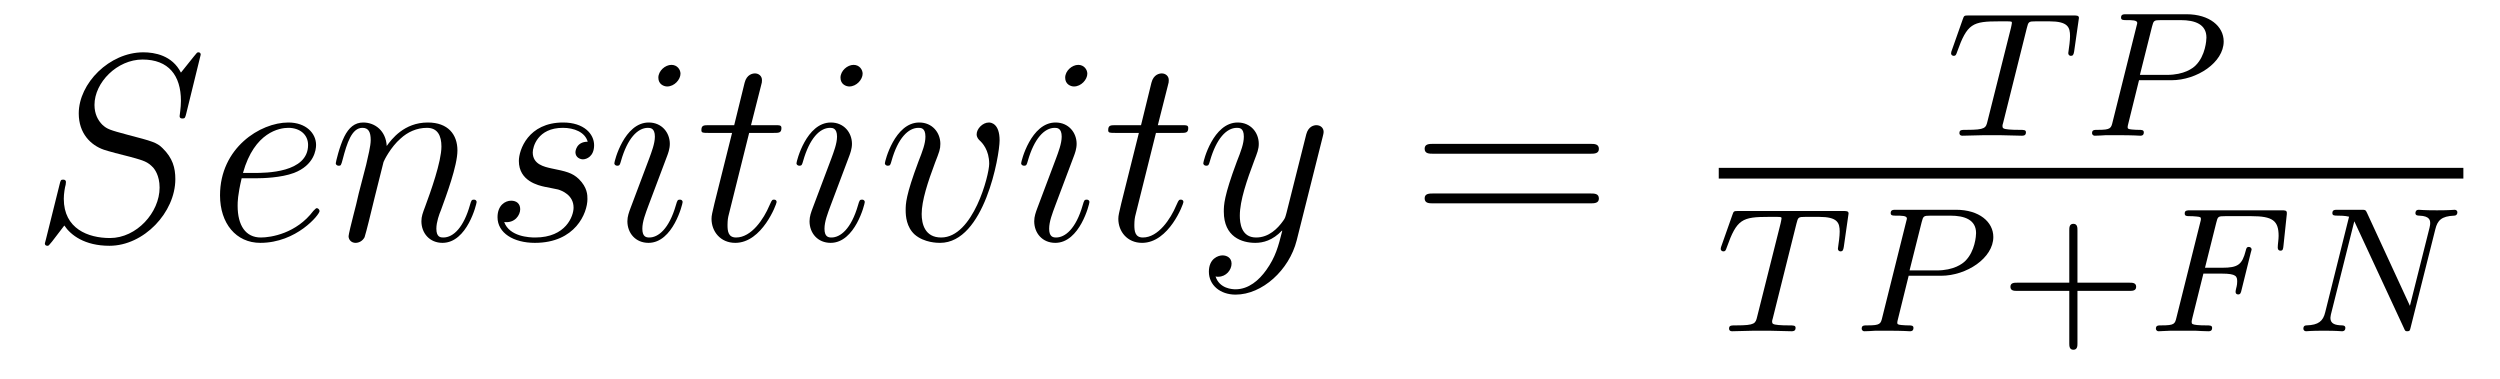 <?xml version='1.0' encoding='UTF-8'?>
<!-- This file was generated by dvisvgm 2.8.1 -->
<svg version='1.1' xmlns='http://www.w3.org/2000/svg' xmlns:xlink='http://www.w3.org/1999/xlink' width='112pt' height='17pt' viewBox='0 -17 112 17'>
<g id='page1'>
<g transform='matrix(1 0 0 -1 -127 648)'>
<path d='M135.991 662.548C135.991 662.656 135.907 662.656 135.883 662.656C135.835 662.656 135.823 662.644 135.68 662.464C135.608 662.381 135.118 661.759 135.106 661.747C134.712 662.524 133.923 662.656 133.421 662.656C131.903 662.656 130.528 661.269 130.528 659.918C130.528 659.022 131.066 658.496 131.652 658.293C131.783 658.245 132.488 658.053 132.847 657.97C133.457 657.802 133.612 657.754 133.863 657.492C133.911 657.432 134.15 657.157 134.15 656.595C134.15 655.483 133.122 654.336 131.927 654.336C130.946 654.336 129.858 654.754 129.858 656.093C129.858 656.32 129.906 656.607 129.942 656.727C129.942 656.762 129.954 656.822 129.954 656.846C129.954 656.894 129.93 656.953 129.834 656.953C129.727 656.953 129.715 656.93 129.667 656.727L129.057 654.276C129.057 654.264 129.01 654.108 129.01 654.097C129.01 653.989 129.105 653.989 129.129 653.989C129.177 653.989 129.189 654.001 129.333 654.18L129.882 654.897C130.169 654.467 130.791 653.989 131.903 653.989C133.445 653.989 134.855 655.483 134.855 656.977C134.855 657.48 134.736 657.922 134.281 658.364C134.03 658.615 133.815 658.675 132.715 658.962C131.914 659.177 131.807 659.213 131.592 659.404C131.388 659.607 131.233 659.894 131.233 660.301C131.233 661.305 132.249 662.333 133.385 662.333C134.556 662.333 135.106 661.616 135.106 660.48C135.106 660.169 135.047 659.847 135.047 659.799C135.047 659.691 135.142 659.691 135.178 659.691C135.286 659.691 135.297 659.727 135.345 659.918L135.991 662.548Z'/>
<path d='M138.459 657.013C138.782 657.013 139.595 657.037 140.168 657.252C141.077 657.599 141.16 658.293 141.16 658.507C141.16 659.033 140.706 659.512 139.917 659.512C138.662 659.512 136.857 658.376 136.857 656.248C136.857 654.993 137.574 654.12 138.662 654.12C140.288 654.12 141.316 655.387 141.316 655.543C141.316 655.615 141.244 655.674 141.196 655.674C141.16 655.674 141.149 655.662 141.041 655.555C140.276 654.539 139.14 654.36 138.686 654.36C138.005 654.36 137.646 654.897 137.646 655.782C137.646 655.949 137.646 656.248 137.826 657.013H138.459ZM137.885 657.252C138.399 659.093 139.535 659.273 139.917 659.273C140.443 659.273 140.802 658.962 140.802 658.507C140.802 657.252 138.889 657.252 138.387 657.252H137.885ZM144.182 657.742C144.206 657.814 144.504 658.412 144.947 658.794C145.258 659.081 145.664 659.273 146.13 659.273C146.608 659.273 146.776 658.914 146.776 658.436C146.776 657.754 146.286 656.392 146.047 655.746C145.939 655.459 145.879 655.304 145.879 655.089C145.879 654.551 146.25 654.12 146.823 654.12C147.935 654.12 148.353 655.878 148.353 655.949C148.353 656.009 148.306 656.057 148.234 656.057C148.127 656.057 148.114 656.021 148.055 655.818C147.78 654.838 147.326 654.36 146.859 654.36C146.74 654.36 146.549 654.372 146.549 654.754C146.549 655.053 146.68 655.412 146.752 655.579C146.991 656.236 147.493 657.575 147.493 658.257C147.493 658.974 147.074 659.512 146.166 659.512C145.102 659.512 144.54 658.759 144.325 658.46C144.289 659.141 143.799 659.512 143.273 659.512C142.891 659.512 142.628 659.285 142.424 658.878C142.209 658.448 142.042 657.731 142.042 657.683C142.042 657.635 142.09 657.575 142.173 657.575C142.269 657.575 142.281 657.587 142.353 657.862C142.544 658.591 142.759 659.273 143.237 659.273C143.512 659.273 143.608 659.081 143.608 658.723C143.608 658.46 143.488 657.993 143.405 657.623L143.07 656.332C143.022 656.105 142.891 655.567 142.831 655.352C142.747 655.041 142.616 654.479 142.616 654.419C142.616 654.252 142.747 654.12 142.927 654.12C143.07 654.12 143.237 654.192 143.333 654.372C143.357 654.431 143.464 654.85 143.524 655.089L143.787 656.165L144.182 657.742ZM151.405 656.631C151.608 656.595 151.931 656.523 152.002 656.511C152.158 656.463 152.696 656.272 152.696 655.698C152.696 655.328 152.361 654.36 150.974 654.36C150.723 654.36 149.827 654.395 149.588 655.053C150.066 654.993 150.305 655.364 150.305 655.627C150.305 655.878 150.138 656.009 149.898 656.009C149.635 656.009 149.289 655.806 149.289 655.268C149.289 654.563 150.006 654.12 150.962 654.12C152.779 654.12 153.317 655.459 153.317 656.081C153.317 656.26 153.317 656.595 152.935 656.977C152.636 657.264 152.349 657.324 151.703 657.456C151.381 657.528 150.867 657.635 150.867 658.173C150.867 658.412 151.082 659.273 152.217 659.273C152.72 659.273 153.21 659.081 153.329 658.651C152.803 658.651 152.779 658.197 152.779 658.185C152.779 657.934 153.007 657.862 153.114 657.862C153.281 657.862 153.616 657.993 153.616 658.496C153.616 658.998 153.162 659.512 152.229 659.512C150.663 659.512 150.245 658.281 150.245 657.79C150.245 656.882 151.13 656.691 151.405 656.631ZM157.582 655.949C157.582 656.009 157.534 656.057 157.462 656.057C157.355 656.057 157.343 656.021 157.283 655.818C156.972 654.73 156.482 654.36 156.088 654.36C155.944 654.36 155.777 654.395 155.777 654.754C155.777 655.077 155.92 655.435 156.052 655.794L156.889 658.017C156.925 658.113 157.008 658.328 157.008 658.555C157.008 659.058 156.65 659.512 156.064 659.512C154.964 659.512 154.522 657.778 154.522 657.683C154.522 657.635 154.57 657.575 154.653 657.575C154.761 657.575 154.773 657.623 154.821 657.79C155.107 658.794 155.562 659.273 156.028 659.273C156.136 659.273 156.339 659.261 156.339 658.878C156.339 658.567 156.183 658.173 156.088 657.91L155.251 655.687C155.179 655.495 155.107 655.304 155.107 655.089C155.107 654.551 155.478 654.12 156.052 654.12C157.152 654.12 157.582 655.866 157.582 655.949ZM157.486 661.699C157.486 661.879 157.343 662.094 157.08 662.094C156.805 662.094 156.494 661.831 156.494 661.52C156.494 661.221 156.745 661.126 156.889 661.126C157.212 661.126 157.486 661.436 157.486 661.699ZM160.562 659.046H161.661C161.889 659.046 162.008 659.046 162.008 659.261C162.008 659.392 161.936 659.392 161.697 659.392H160.645L161.088 661.137C161.136 661.305 161.136 661.329 161.136 661.413C161.136 661.604 160.98 661.711 160.824 661.711C160.729 661.711 160.454 661.675 160.359 661.293L159.892 659.392H158.769C158.529 659.392 158.422 659.392 158.422 659.165C158.422 659.046 158.505 659.046 158.733 659.046H159.797L159.008 655.89C158.912 655.471 158.876 655.352 158.876 655.196C158.876 654.634 159.271 654.12 159.94 654.12C161.147 654.12 161.793 655.866 161.793 655.949C161.793 656.021 161.745 656.057 161.673 656.057C161.649 656.057 161.602 656.057 161.578 656.009C161.566 655.997 161.554 655.985 161.47 655.794C161.219 655.196 160.669 654.36 159.976 654.36C159.617 654.36 159.593 654.658 159.593 654.921C159.593 654.933 159.593 655.16 159.629 655.304L160.562 659.046ZM165.742 655.949C165.742 656.009 165.694 656.057 165.622 656.057C165.515 656.057 165.503 656.021 165.443 655.818C165.132 654.73 164.642 654.36 164.248 654.36C164.104 654.36 163.937 654.395 163.937 654.754C163.937 655.077 164.08 655.435 164.212 655.794L165.049 658.017C165.084 658.113 165.168 658.328 165.168 658.555C165.168 659.058 164.81 659.512 164.224 659.512C163.124 659.512 162.682 657.778 162.682 657.683C162.682 657.635 162.729 657.575 162.813 657.575C162.921 657.575 162.933 657.623 162.981 657.79C163.267 658.794 163.722 659.273 164.188 659.273C164.295 659.273 164.499 659.261 164.499 658.878C164.499 658.567 164.343 658.173 164.248 657.91L163.411 655.687C163.339 655.495 163.267 655.304 163.267 655.089C163.267 654.551 163.638 654.12 164.212 654.12C165.312 654.12 165.742 655.866 165.742 655.949ZM165.646 661.699C165.646 661.879 165.503 662.094 165.24 662.094C164.965 662.094 164.654 661.831 164.654 661.52C164.654 661.221 164.905 661.126 165.049 661.126C165.371 661.126 165.646 661.436 165.646 661.699ZM171.782 658.711C171.782 659.464 171.399 659.512 171.304 659.512C171.017 659.512 170.754 659.225 170.754 658.986C170.754 658.842 170.838 658.759 170.885 658.711C171.005 658.603 171.316 658.281 171.316 657.659C171.316 657.157 170.598 654.36 169.164 654.36C168.435 654.36 168.291 654.969 168.291 655.412C168.291 656.009 168.566 656.846 168.889 657.707C169.08 658.197 169.128 658.316 169.128 658.555C169.128 659.058 168.769 659.512 168.183 659.512C167.084 659.512 166.642 657.778 166.642 657.683C166.642 657.635 166.689 657.575 166.773 657.575C166.881 657.575 166.893 657.623 166.94 657.79C167.227 658.818 167.694 659.273 168.148 659.273C168.255 659.273 168.459 659.273 168.459 658.878C168.459 658.567 168.327 658.221 168.148 657.767C167.574 656.236 167.574 655.866 167.574 655.579C167.574 655.316 167.61 654.826 167.98 654.491C168.411 654.12 169.008 654.12 169.116 654.12C171.1 654.12 171.782 658.029 171.782 658.711Z'/>
<path d='M175.807 655.949C175.807 656.009 175.76 656.057 175.688 656.057C175.58 656.057 175.568 656.021 175.508 655.818C175.198 654.73 174.707 654.36 174.313 654.36C174.17 654.36 174.002 654.395 174.002 654.754C174.002 655.077 174.145 655.435 174.277 655.794L175.114 658.017C175.15 658.113 175.233 658.328 175.233 658.555C175.233 659.058 174.875 659.512 174.289 659.512C173.189 659.512 172.747 657.778 172.747 657.683C172.747 657.635 172.795 657.575 172.879 657.575C172.986 657.575 172.998 657.623 173.046 657.79C173.333 658.794 173.787 659.273 174.253 659.273C174.361 659.273 174.564 659.261 174.564 658.878C174.564 658.567 174.409 658.173 174.313 657.91L173.476 655.687C173.405 655.495 173.333 655.304 173.333 655.089C173.333 654.551 173.703 654.12 174.277 654.12C175.377 654.12 175.807 655.866 175.807 655.949ZM175.712 661.699C175.712 661.879 175.568 662.094 175.305 662.094C175.03 662.094 174.72 661.831 174.72 661.52C174.72 661.221 174.97 661.126 175.114 661.126C175.437 661.126 175.712 661.436 175.712 661.699ZM178.787 659.046H179.887C180.114 659.046 180.233 659.046 180.233 659.261C180.233 659.392 180.162 659.392 179.923 659.392H178.871L179.313 661.137C179.361 661.305 179.361 661.329 179.361 661.413C179.361 661.604 179.205 661.711 179.05 661.711C178.954 661.711 178.679 661.675 178.584 661.293L178.118 659.392H176.994C176.755 659.392 176.647 659.392 176.647 659.165C176.647 659.046 176.731 659.046 176.958 659.046H178.022L177.233 655.89C177.137 655.471 177.101 655.352 177.101 655.196C177.101 654.634 177.496 654.12 178.165 654.12C179.373 654.12 180.018 655.866 180.018 655.949C180.018 656.021 179.97 656.057 179.898 656.057C179.875 656.057 179.827 656.057 179.803 656.009C179.791 655.997 179.779 655.985 179.695 655.794C179.444 655.196 178.894 654.36 178.201 654.36C177.843 654.36 177.819 654.658 177.819 654.921C177.819 654.933 177.819 655.16 177.854 655.304L178.787 659.046ZM183.728 652.901C183.405 652.447 182.939 652.04 182.353 652.04C182.21 652.04 181.636 652.064 181.457 652.614C181.493 652.602 181.552 652.602 181.576 652.602C181.935 652.602 182.174 652.913 182.174 653.188C182.174 653.463 181.947 653.559 181.768 653.559C181.576 653.559 181.158 653.415 181.158 652.829C181.158 652.22 181.672 651.801 182.353 651.801C183.549 651.801 184.756 652.901 185.091 654.228L186.262 658.89C186.274 658.95 186.298 659.022 186.298 659.093C186.298 659.273 186.155 659.392 185.975 659.392C185.868 659.392 185.617 659.344 185.521 658.986L184.637 655.471C184.577 655.256 184.577 655.232 184.481 655.101C184.242 654.766 183.848 654.36 183.274 654.36C182.604 654.36 182.544 655.017 182.544 655.34C182.544 656.021 182.867 656.942 183.19 657.802C183.322 658.149 183.393 658.316 183.393 658.555C183.393 659.058 183.035 659.512 182.449 659.512C181.349 659.512 180.907 657.778 180.907 657.683C180.907 657.635 180.955 657.575 181.038 657.575C181.146 657.575 181.158 657.623 181.206 657.79C181.493 658.794 181.947 659.273 182.413 659.273C182.521 659.273 182.724 659.273 182.724 658.878C182.724 658.567 182.593 658.221 182.413 657.767C181.827 656.2 181.827 655.806 181.827 655.519C181.827 654.383 182.64 654.12 183.238 654.12C183.585 654.12 184.015 654.228 184.433 654.67L184.445 654.658C184.266 653.953 184.146 653.487 183.728 652.901Z'/>
<path d='M198.247 658.113C198.414 658.113 198.63 658.113 198.63 658.328C198.63 658.555 198.427 658.555 198.247 658.555H191.206C191.039 658.555 190.824 658.555 190.824 658.34C190.824 658.113 191.027 658.113 191.206 658.113H198.247ZM198.247 655.89C198.414 655.89 198.63 655.89 198.63 656.105C198.63 656.332 198.427 656.332 198.247 656.332H191.206C191.039 656.332 190.824 656.332 190.824 656.117C190.824 655.89 191.027 655.89 191.206 655.89H198.247Z'/>
<path d='M217.801 663.741C217.873 664.028 217.882 664.044 218.208 664.044H218.814C219.642 664.044 219.738 663.781 219.738 663.382C219.738 663.183 219.69 662.84 219.682 662.801C219.666 662.713 219.659 662.641 219.659 662.625C219.659 662.522 219.73 662.498 219.778 662.498C219.865 662.498 219.898 662.546 219.922 662.697L220.136 664.195C220.136 664.307 220.04 664.307 219.898 664.307H215.204C215.005 664.307 214.988 664.307 214.933 664.139L214.447 662.761C214.43 662.721 214.408 662.657 214.408 662.609C214.408 662.546 214.463 662.498 214.526 662.498C214.614 662.498 214.631 662.538 214.678 662.673C215.132 663.948 215.364 664.044 216.575 664.044H216.886C217.124 664.044 217.133 664.036 217.133 663.972C217.133 663.948 217.1 663.789 217.092 663.757L216.041 659.573C215.969 659.271 215.945 659.183 215.117 659.183C214.861 659.183 214.782 659.183 214.782 659.032C214.782 659.023 214.782 658.92 214.918 658.92C215.132 658.92 215.682 658.944 215.897 658.944H216.575C216.798 658.944 217.356 658.92 217.578 658.92C217.642 658.92 217.762 658.92 217.762 659.071C217.762 659.183 217.674 659.183 217.459 659.183C217.268 659.183 217.204 659.183 216.997 659.199C216.742 659.223 216.71 659.255 216.71 659.358C216.71 659.39 216.718 659.422 216.742 659.502L217.801 663.741Z'/>
<path d='M222.828 661.406H224.279C225.426 661.406 226.621 662.203 226.621 663.143C226.621 663.821 225.984 664.362 224.956 664.362H222.27C222.127 664.362 222.023 664.362 222.023 664.211C222.023 664.099 222.127 664.099 222.254 664.099C222.517 664.099 222.749 664.099 222.749 663.972C222.749 663.94 222.74 663.932 222.716 663.828L221.648 659.549C221.578 659.255 221.561 659.183 220.996 659.183C220.812 659.183 220.724 659.183 220.724 659.032C220.724 659 220.748 658.92 220.852 658.92C221.003 658.92 221.195 658.936 221.346 658.944H221.856C222.62 658.944 222.828 658.92 222.884 658.92C222.931 658.92 223.043 658.92 223.043 659.071C223.043 659.183 222.94 659.183 222.804 659.183C222.78 659.183 222.637 659.183 222.502 659.199C222.334 659.215 222.318 659.239 222.318 659.31C222.318 659.35 222.334 659.398 222.342 659.438L222.828 661.406ZM223.41 663.805C223.482 664.076 223.489 664.099 223.816 664.099H224.693C225.346 664.099 225.848 663.908 225.848 663.318C225.848 663.215 225.809 662.506 225.362 662.067C225.242 661.948 224.86 661.645 224.078 661.645H222.868L223.41 663.805Z'/>
<path d='M204 657H237.359V657.48H204'/>
<path d='M207.481 654.981C207.553 655.268 207.562 655.284 207.888 655.284H208.494C209.322 655.284 209.418 655.021 209.418 654.622C209.418 654.423 209.37 654.08 209.362 654.041C209.346 653.953 209.339 653.881 209.339 653.865C209.339 653.762 209.41 653.738 209.458 653.738C209.545 653.738 209.578 653.786 209.602 653.937L209.816 655.435C209.816 655.547 209.72 655.547 209.578 655.547H204.884C204.685 655.547 204.668 655.547 204.613 655.379L204.127 654.001C204.11 653.961 204.088 653.897 204.088 653.849C204.088 653.786 204.143 653.738 204.206 653.738C204.294 653.738 204.311 653.778 204.358 653.913C204.812 655.188 205.044 655.284 206.255 655.284H206.566C206.804 655.284 206.813 655.276 206.813 655.212C206.813 655.188 206.78 655.029 206.772 654.997L205.721 650.813C205.649 650.511 205.625 650.423 204.797 650.423C204.541 650.423 204.462 650.423 204.462 650.272C204.462 650.263 204.462 650.16 204.598 650.16C204.812 650.16 205.362 650.184 205.577 650.184H206.255C206.478 650.184 207.036 650.16 207.258 650.16C207.322 650.16 207.442 650.16 207.442 650.311C207.442 650.423 207.354 650.423 207.139 650.423C206.948 650.423 206.884 650.423 206.677 650.439C206.422 650.463 206.39 650.495 206.39 650.598C206.39 650.63 206.398 650.662 206.422 650.742L207.481 654.981Z'/>
<path d='M212.508 652.646H213.959C215.106 652.646 216.301 653.443 216.301 654.383C216.301 655.061 215.664 655.602 214.636 655.602H211.95C211.807 655.602 211.703 655.602 211.703 655.451C211.703 655.339 211.807 655.339 211.934 655.339C212.197 655.339 212.429 655.339 212.429 655.212C212.429 655.18 212.42 655.172 212.396 655.068L211.328 650.789C211.258 650.495 211.241 650.423 210.676 650.423C210.492 650.423 210.404 650.423 210.404 650.272C210.404 650.24 210.428 650.16 210.532 650.16C210.683 650.16 210.875 650.176 211.026 650.184H211.536C212.3 650.184 212.508 650.16 212.564 650.16C212.611 650.16 212.723 650.16 212.723 650.311C212.723 650.423 212.62 650.423 212.484 650.423C212.46 650.423 212.317 650.423 212.182 650.439C212.014 650.455 211.998 650.479 211.998 650.55C211.998 650.59 212.014 650.638 212.022 650.678L212.508 652.646ZM213.09 655.045C213.162 655.316 213.169 655.339 213.496 655.339H214.373C215.026 655.339 215.528 655.148 215.528 654.558C215.528 654.455 215.489 653.746 215.042 653.307C214.922 653.188 214.54 652.885 213.758 652.885H212.548L213.09 655.045Z'/>
<path d='M220.07 651.969H222.413C222.524 651.969 222.7 651.969 222.7 652.152C222.7 652.335 222.524 652.335 222.413 652.335H220.07V654.686C220.07 654.798 220.07 654.973 219.887 654.973C219.704 654.973 219.704 654.798 219.704 654.686V652.335H217.354C217.242 652.335 217.067 652.335 217.067 652.152C217.067 651.969 217.242 651.969 217.354 651.969H219.704V649.618C219.704 649.507 219.704 649.331 219.887 649.331C220.07 649.331 220.07 649.507 220.07 649.618V651.969Z'/>
<path d='M225.712 652.742H226.541C227.194 652.742 227.226 652.614 227.226 652.383C227.226 652.327 227.226 652.248 227.171 652.041C227.162 652.009 227.154 651.945 227.154 651.921C227.154 651.913 227.154 651.809 227.274 651.809C227.369 651.809 227.394 651.889 227.417 651.993L227.839 653.698C227.848 653.714 227.872 653.817 227.872 653.825C227.872 653.857 227.848 653.937 227.744 653.937C227.648 653.937 227.633 653.865 227.609 653.77C227.449 653.148 227.266 653.005 226.556 653.005H225.784L226.286 655.013C226.357 655.3 226.366 655.316 226.692 655.316H227.863C228.812 655.316 229.082 655.116 229.082 654.431C229.082 654.264 229.043 654.057 229.043 653.905C229.043 653.809 229.099 653.77 229.163 653.77C229.274 653.77 229.282 653.841 229.298 653.977L229.441 655.332C229.45 655.371 229.45 655.427 229.45 655.467C229.45 655.578 229.354 655.578 229.211 655.578H225.122C224.98 655.578 224.875 655.578 224.875 655.435C224.875 655.316 224.971 655.316 225.107 655.316C225.162 655.316 225.274 655.316 225.409 655.3C225.576 655.284 225.601 655.268 225.601 655.188C225.601 655.148 225.593 655.116 225.569 655.029L224.509 650.789C224.437 650.487 224.422 650.423 223.831 650.423C223.68 650.423 223.584 650.423 223.584 650.272C223.584 650.24 223.608 650.16 223.712 650.16C223.879 650.16 224.071 650.184 224.246 650.184H225.346C225.497 650.176 225.784 650.16 225.935 650.16C225.991 650.16 226.103 650.16 226.103 650.311C226.103 650.423 226.007 650.423 225.84 650.423C225.672 650.423 225.608 650.423 225.425 650.439C225.21 650.463 225.186 650.487 225.186 650.582C225.186 650.59 225.186 650.638 225.218 650.757L225.712 652.742Z'/>
<path d='M236.104 654.734C236.2 655.124 236.375 655.316 236.948 655.339C237.028 655.339 237.091 655.387 237.091 655.491C237.091 655.539 237.052 655.602 236.972 655.602C236.916 655.602 236.765 655.578 236.176 655.578C235.538 655.578 235.434 655.602 235.362 655.602C235.235 655.602 235.211 655.515 235.211 655.451C235.211 655.347 235.315 655.339 235.386 655.339C235.872 655.323 235.872 655.108 235.872 654.997C235.872 654.957 235.872 654.917 235.841 654.79L234.964 651.299L233.044 655.459C232.98 655.602 232.964 655.602 232.772 655.602H231.737C231.594 655.602 231.49 655.602 231.49 655.451C231.49 655.339 231.586 655.339 231.752 655.339C231.816 655.339 232.056 655.339 232.238 655.292L231.17 651.012C231.076 650.614 230.868 650.439 230.334 650.423C230.286 650.423 230.191 650.415 230.191 650.272C230.191 650.224 230.231 650.16 230.31 650.16C230.342 650.16 230.526 650.184 231.1 650.184C231.728 650.184 231.848 650.16 231.92 650.16C231.952 650.16 232.072 650.16 232.072 650.311C232.072 650.407 231.984 650.423 231.928 650.423C231.641 650.431 231.402 650.479 231.402 650.757C231.402 650.797 231.426 650.909 231.426 650.917L232.47 655.077H232.478L234.694 650.303C234.749 650.176 234.757 650.16 234.845 650.16C234.956 650.16 234.964 650.192 234.996 650.327L236.104 654.734Z'/>
</g>
</g>
</svg>